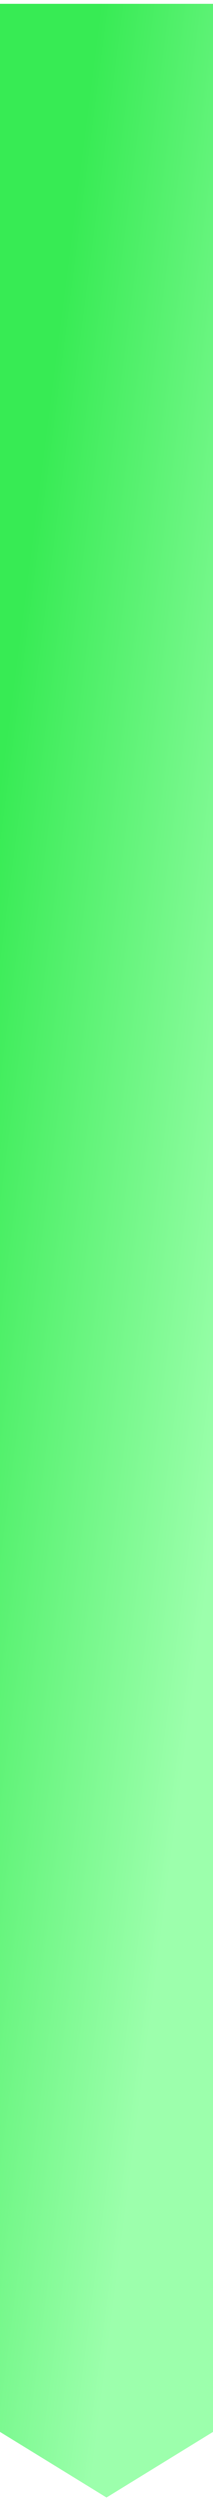 <svg width="17" height="199" viewBox="0 0 17 199" fill="none" xmlns="http://www.w3.org/2000/svg">
<path d="M17 0.304L17 193.581L8.5 198.804L3.73279e-05 193.581L4.76837e-05 0.304L17 0.304Z" fill="url(#paint0_linear)"/>
<defs>
<linearGradient id="paint0_linear" x1="8" y1="0.304" x2="32.381" y2="3.451" gradientUnits="userSpaceOnUse">
<stop stop-color="#37EB54"/>
<stop offset="1" stop-color="#9CFFAC"/>
</linearGradient>
</defs>
</svg>
